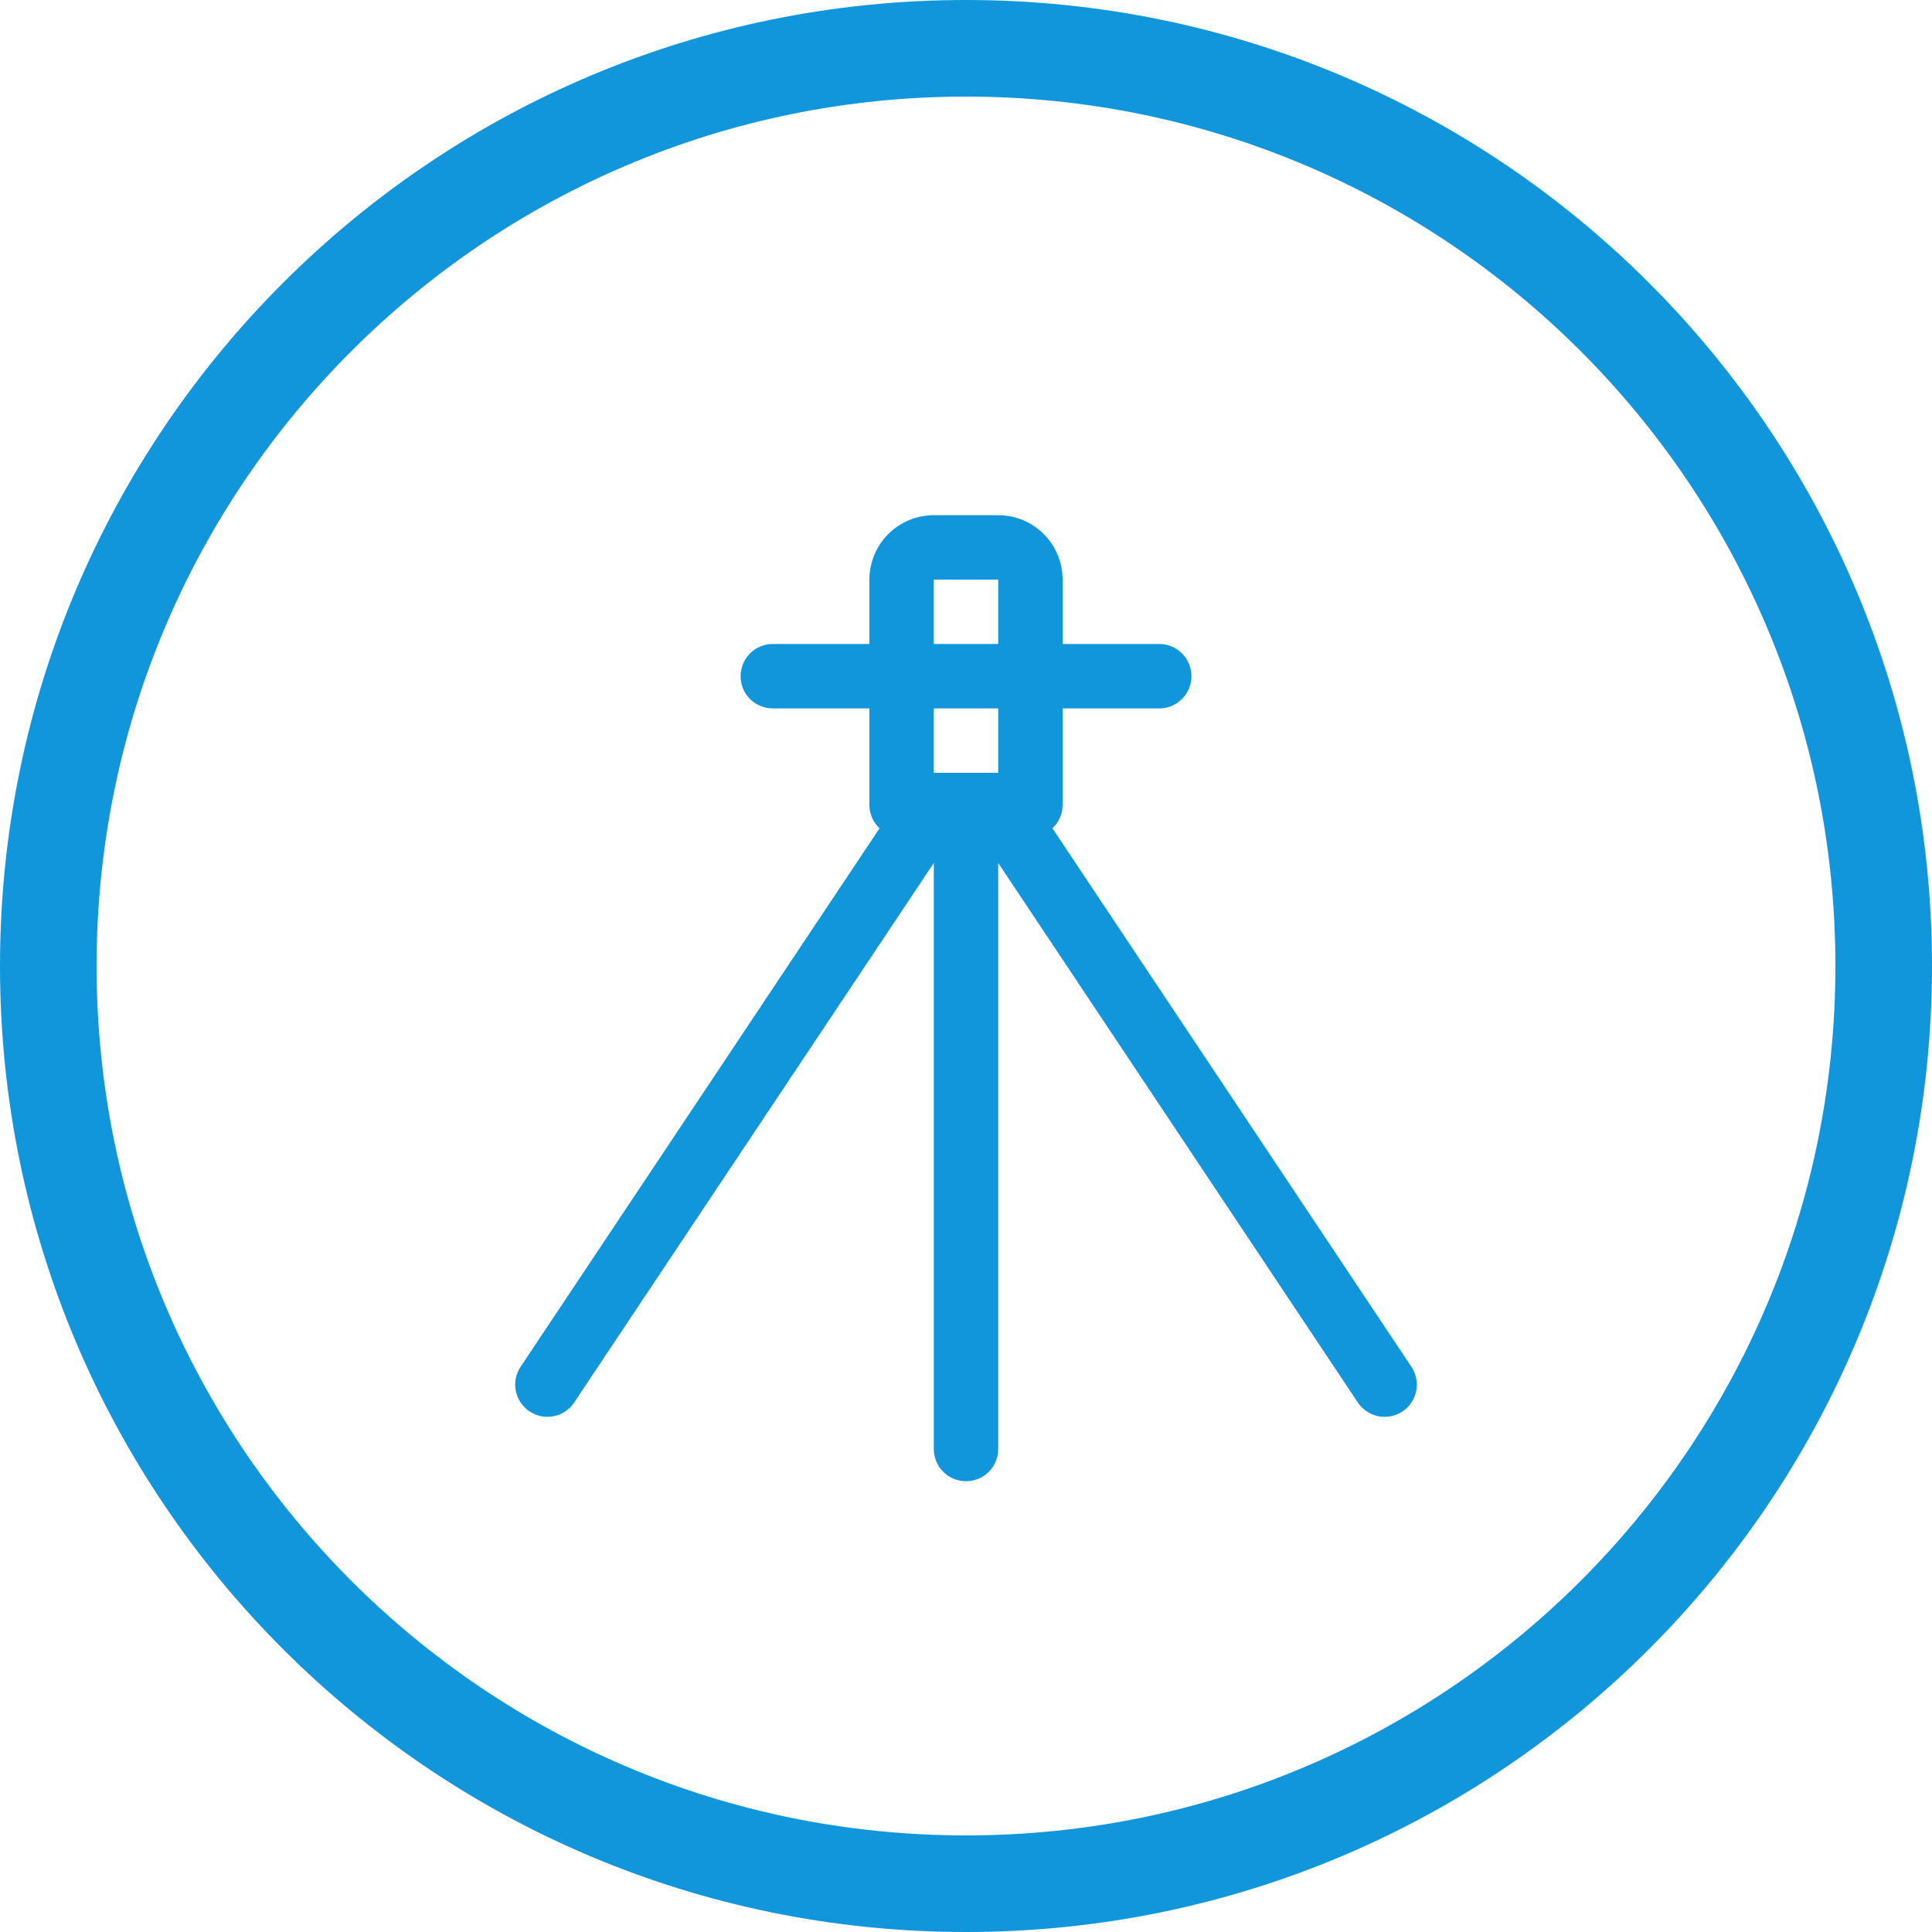 <svg xmlns="http://www.w3.org/2000/svg" xmlns:xlink="http://www.w3.org/1999/xlink" width="30" height="30" viewBox="0 0 30 30" fill="none">
<path fill-rule="evenodd"  fill="rgba(18, 150, 219, 1)"  d="M15 30C23.284 30 30 23.284 30 15C30 6.716 23.284 0 15 0C6.716 0 0 6.716 0 15C0 23.284 6.716 30 15 30ZM15 1.5C22.456 1.5 28.5 7.544 28.5 15C28.5 22.456 22.456 28.5 15 28.5C7.544 28.5 1.5 22.456 1.5 15C1.5 7.544 7.544 1.5 15 1.5Z">
</path>
<path d="M21.916 21.223L16.342 12.861C16.348 12.856 16.354 12.85 16.36 12.844C16.366 12.838 16.372 12.832 16.377 12.825C16.383 12.819 16.388 12.812 16.394 12.806C16.399 12.799 16.404 12.792 16.409 12.785C16.414 12.778 16.418 12.771 16.423 12.764C16.427 12.757 16.432 12.75 16.436 12.742C16.44 12.735 16.444 12.728 16.448 12.72C16.452 12.713 16.455 12.705 16.459 12.697C16.462 12.689 16.465 12.682 16.468 12.674C16.471 12.666 16.474 12.658 16.477 12.65C16.479 12.642 16.481 12.633 16.484 12.625C16.486 12.617 16.488 12.609 16.489 12.601C16.491 12.592 16.493 12.584 16.494 12.576C16.495 12.567 16.497 12.559 16.497 12.551C16.498 12.542 16.499 12.534 16.499 12.525C16.5 12.517 16.5 12.508 16.5 12.5L16.5 11L18 11C18.008 11 18.016 11 18.025 10.999C18.033 10.999 18.041 10.998 18.049 10.998C18.057 10.997 18.065 10.996 18.073 10.995C18.081 10.993 18.09 10.992 18.098 10.99C18.106 10.989 18.114 10.987 18.122 10.985C18.13 10.983 18.137 10.981 18.145 10.979C18.153 10.976 18.161 10.973 18.169 10.971C18.176 10.968 18.184 10.965 18.191 10.962C18.199 10.959 18.206 10.956 18.214 10.952C18.221 10.948 18.229 10.945 18.236 10.941C18.243 10.937 18.25 10.933 18.257 10.929C18.264 10.925 18.271 10.92 18.278 10.916C18.285 10.911 18.291 10.906 18.298 10.902C18.305 10.897 18.311 10.892 18.317 10.886C18.324 10.881 18.33 10.876 18.336 10.87C18.342 10.865 18.348 10.859 18.354 10.854C18.359 10.848 18.365 10.842 18.37 10.836C18.376 10.83 18.381 10.823 18.387 10.817C18.392 10.811 18.397 10.804 18.402 10.798C18.407 10.791 18.411 10.785 18.416 10.778C18.42 10.771 18.425 10.764 18.429 10.757C18.433 10.75 18.437 10.743 18.441 10.736C18.445 10.729 18.449 10.721 18.452 10.714C18.456 10.706 18.459 10.699 18.462 10.691C18.465 10.684 18.468 10.676 18.471 10.668C18.474 10.661 18.476 10.653 18.479 10.645C18.481 10.637 18.483 10.629 18.485 10.621C18.487 10.614 18.489 10.606 18.491 10.598C18.492 10.589 18.494 10.582 18.495 10.573C18.496 10.565 18.497 10.557 18.498 10.549C18.498 10.541 18.499 10.533 18.5 10.524C18.5 10.516 18.5 10.508 18.5 10.5C18.5 10.492 18.5 10.484 18.5 10.476C18.499 10.467 18.498 10.459 18.498 10.451C18.497 10.443 18.496 10.435 18.495 10.427C18.494 10.418 18.492 10.411 18.491 10.402C18.489 10.394 18.487 10.386 18.485 10.379C18.483 10.371 18.481 10.363 18.479 10.355C18.476 10.347 18.474 10.339 18.471 10.332C18.468 10.324 18.465 10.316 18.462 10.309C18.459 10.301 18.456 10.294 18.452 10.286C18.449 10.279 18.445 10.271 18.441 10.264C18.437 10.257 18.433 10.25 18.429 10.243C18.425 10.236 18.42 10.229 18.416 10.222C18.411 10.215 18.407 10.209 18.402 10.202C18.397 10.196 18.392 10.189 18.387 10.183C18.381 10.177 18.376 10.17 18.37 10.164C18.365 10.158 18.359 10.152 18.354 10.146C18.348 10.141 18.342 10.135 18.336 10.13C18.33 10.124 18.324 10.119 18.317 10.114C18.311 10.108 18.305 10.103 18.298 10.098C18.291 10.094 18.285 10.089 18.278 10.084C18.271 10.08 18.264 10.075 18.257 10.071C18.25 10.067 18.243 10.063 18.236 10.059C18.229 10.055 18.221 10.052 18.214 10.048C18.206 10.044 18.199 10.041 18.191 10.038C18.184 10.035 18.176 10.032 18.169 10.029C18.161 10.027 18.153 10.024 18.145 10.021C18.137 10.019 18.13 10.017 18.122 10.015C18.114 10.013 18.106 10.011 18.098 10.01C18.09 10.008 18.081 10.007 18.073 10.005C18.065 10.004 18.057 10.003 18.049 10.002C18.041 10.002 18.033 10.001 18.025 10.001C18.016 10 18.008 10 18 10L16.5 10L16.5 9C16.5 8.984 16.5 8.967 16.499 8.951C16.498 8.935 16.497 8.918 16.495 8.902C16.494 8.886 16.492 8.869 16.489 8.853C16.487 8.837 16.484 8.821 16.481 8.805C16.478 8.789 16.474 8.773 16.47 8.757C16.466 8.741 16.462 8.725 16.457 8.71C16.452 8.694 16.447 8.679 16.442 8.663C16.436 8.648 16.43 8.632 16.424 8.617C16.418 8.602 16.411 8.587 16.404 8.572C16.397 8.558 16.39 8.543 16.382 8.529C16.374 8.514 16.366 8.5 16.358 8.486C16.349 8.472 16.341 8.458 16.331 8.444C16.322 8.431 16.313 8.417 16.303 8.404C16.294 8.391 16.284 8.378 16.273 8.366C16.263 8.353 16.252 8.341 16.241 8.328C16.23 8.316 16.219 8.304 16.207 8.293C16.196 8.281 16.184 8.27 16.172 8.259C16.16 8.248 16.147 8.237 16.134 8.227C16.122 8.217 16.109 8.207 16.096 8.197C16.083 8.187 16.069 8.178 16.056 8.169C16.042 8.159 16.028 8.151 16.014 8.142C16 8.134 15.986 8.126 15.972 8.118C15.957 8.11 15.942 8.103 15.928 8.096C15.913 8.089 15.898 8.082 15.883 8.076C15.868 8.07 15.852 8.064 15.837 8.058C15.822 8.053 15.806 8.048 15.79 8.043C15.775 8.038 15.759 8.034 15.743 8.03C15.727 8.026 15.711 8.022 15.695 8.019C15.679 8.016 15.663 8.013 15.647 8.011C15.631 8.008 15.614 8.006 15.598 8.005C15.582 8.003 15.566 8.002 15.549 8.001C15.533 8 15.516 8 15.5 8L14.5 8C14.484 8 14.467 8 14.451 8.001C14.435 8.002 14.418 8.003 14.402 8.005C14.386 8.006 14.37 8.008 14.353 8.011C14.337 8.013 14.321 8.016 14.305 8.019C14.289 8.022 14.273 8.026 14.257 8.03C14.241 8.034 14.225 8.038 14.21 8.043C14.194 8.048 14.179 8.053 14.163 8.058C14.148 8.064 14.133 8.07 14.117 8.076C14.102 8.082 14.087 8.089 14.072 8.096C14.058 8.103 14.043 8.11 14.029 8.118C14.014 8.126 14 8.134 13.986 8.142C13.972 8.151 13.958 8.159 13.944 8.169C13.931 8.178 13.918 8.187 13.904 8.197C13.891 8.207 13.878 8.217 13.866 8.227C13.853 8.237 13.841 8.248 13.829 8.259C13.816 8.27 13.805 8.281 13.793 8.293C13.781 8.304 13.77 8.316 13.759 8.328C13.748 8.341 13.737 8.353 13.727 8.366C13.717 8.378 13.707 8.391 13.697 8.404C13.687 8.417 13.678 8.431 13.669 8.444C13.659 8.458 13.651 8.472 13.642 8.486C13.634 8.5 13.626 8.514 13.618 8.529C13.61 8.543 13.603 8.558 13.596 8.572C13.589 8.587 13.582 8.602 13.576 8.617C13.57 8.632 13.564 8.648 13.559 8.663C13.553 8.679 13.548 8.694 13.543 8.71C13.538 8.725 13.534 8.741 13.53 8.757C13.526 8.773 13.523 8.789 13.519 8.805C13.516 8.821 13.513 8.837 13.511 8.853C13.508 8.869 13.507 8.886 13.505 8.902C13.503 8.918 13.502 8.935 13.501 8.951C13.501 8.967 13.5 8.984 13.5 9L13.5 10L12 10C11.992 10 11.984 10 11.976 10.001C11.967 10.001 11.959 10.002 11.951 10.002C11.943 10.003 11.935 10.004 11.927 10.005C11.919 10.007 11.911 10.008 11.902 10.01C11.895 10.011 11.886 10.013 11.879 10.015C11.871 10.017 11.863 10.019 11.855 10.021C11.847 10.024 11.839 10.027 11.832 10.029C11.824 10.032 11.816 10.035 11.809 10.038C11.801 10.041 11.794 10.044 11.786 10.048C11.779 10.052 11.772 10.055 11.764 10.059C11.757 10.063 11.75 10.067 11.743 10.071C11.736 10.075 11.729 10.08 11.722 10.084C11.716 10.089 11.709 10.094 11.702 10.098C11.696 10.103 11.689 10.108 11.683 10.114C11.677 10.119 11.67 10.124 11.664 10.13C11.658 10.135 11.652 10.141 11.646 10.146C11.641 10.152 11.635 10.158 11.63 10.164C11.624 10.17 11.619 10.177 11.614 10.183C11.608 10.189 11.603 10.196 11.598 10.202C11.594 10.209 11.589 10.215 11.584 10.222C11.58 10.229 11.575 10.236 11.571 10.243C11.567 10.25 11.563 10.257 11.559 10.264C11.555 10.271 11.552 10.279 11.548 10.286C11.545 10.294 11.541 10.301 11.538 10.309C11.535 10.316 11.532 10.324 11.529 10.332C11.527 10.339 11.524 10.347 11.522 10.355C11.519 10.363 11.517 10.371 11.515 10.379C11.513 10.386 11.511 10.394 11.51 10.402C11.508 10.411 11.507 10.418 11.505 10.427C11.504 10.435 11.503 10.443 11.502 10.451C11.502 10.459 11.501 10.467 11.501 10.476C11.5 10.484 11.5 10.492 11.5 10.5C11.5 10.508 11.5 10.516 11.501 10.524C11.501 10.533 11.502 10.541 11.502 10.549C11.503 10.557 11.504 10.565 11.505 10.573C11.507 10.582 11.508 10.589 11.51 10.598C11.511 10.606 11.513 10.614 11.515 10.621C11.517 10.629 11.519 10.637 11.522 10.645C11.524 10.653 11.527 10.661 11.529 10.668C11.532 10.676 11.535 10.684 11.538 10.691C11.541 10.699 11.545 10.706 11.548 10.714C11.552 10.721 11.555 10.729 11.559 10.736C11.563 10.743 11.567 10.75 11.571 10.757C11.575 10.764 11.58 10.771 11.584 10.778C11.589 10.785 11.594 10.791 11.598 10.798C11.603 10.804 11.608 10.811 11.614 10.817C11.619 10.823 11.624 10.83 11.63 10.836C11.635 10.842 11.641 10.848 11.646 10.854C11.652 10.859 11.658 10.865 11.664 10.87C11.67 10.876 11.677 10.881 11.683 10.886C11.689 10.892 11.696 10.897 11.702 10.902C11.709 10.906 11.716 10.911 11.722 10.916C11.729 10.92 11.736 10.925 11.743 10.929C11.75 10.933 11.757 10.937 11.764 10.941C11.772 10.945 11.779 10.948 11.786 10.952C11.794 10.956 11.801 10.959 11.809 10.962C11.816 10.965 11.824 10.968 11.832 10.971C11.839 10.973 11.847 10.976 11.855 10.979C11.863 10.981 11.871 10.983 11.879 10.985C11.886 10.987 11.895 10.989 11.902 10.99C11.911 10.992 11.919 10.993 11.927 10.995C11.935 10.996 11.943 10.997 11.951 10.998C11.959 10.998 11.967 10.999 11.976 10.999C11.984 11 11.992 11 12 11L13.5 11L13.5 12.5C13.5 12.508 13.5 12.517 13.501 12.525C13.501 12.534 13.502 12.542 13.503 12.551C13.504 12.559 13.505 12.567 13.506 12.576C13.507 12.584 13.509 12.592 13.511 12.601C13.512 12.609 13.514 12.617 13.517 12.625C13.519 12.633 13.521 12.642 13.524 12.65C13.526 12.658 13.529 12.666 13.532 12.674C13.535 12.682 13.538 12.689 13.541 12.697C13.545 12.705 13.549 12.713 13.552 12.72C13.556 12.728 13.56 12.735 13.564 12.742C13.568 12.75 13.573 12.757 13.577 12.764C13.582 12.771 13.586 12.778 13.591 12.785C13.596 12.792 13.601 12.799 13.607 12.806C13.612 12.812 13.617 12.819 13.623 12.825C13.628 12.832 13.634 12.838 13.64 12.844C13.646 12.85 13.652 12.856 13.658 12.861L8.084 21.223C8.08 21.229 8.075 21.236 8.071 21.243C8.067 21.25 8.063 21.257 8.059 21.265C8.055 21.272 8.051 21.279 8.048 21.287C8.044 21.294 8.041 21.301 8.038 21.309C8.035 21.317 8.032 21.324 8.029 21.332C8.026 21.34 8.024 21.347 8.021 21.355C8.019 21.363 8.017 21.371 8.015 21.379C8.013 21.387 8.011 21.395 8.01 21.403C8.008 21.411 8.007 21.419 8.005 21.427C8.004 21.435 8.003 21.443 8.002 21.451C8.002 21.459 8.001 21.468 8.001 21.476C8 21.484 8 21.492 8 21.5C8 21.509 8 21.517 8.001 21.525C8.001 21.533 8.002 21.541 8.002 21.549C8.003 21.558 8.004 21.566 8.005 21.574C8.007 21.582 8.008 21.59 8.01 21.598C8.011 21.606 8.013 21.614 8.015 21.622C8.017 21.63 8.019 21.638 8.022 21.645C8.024 21.653 8.027 21.661 8.029 21.669C8.032 21.677 8.035 21.684 8.038 21.692C8.041 21.699 8.045 21.707 8.048 21.714C8.052 21.721 8.055 21.729 8.059 21.736C8.063 21.743 8.067 21.75 8.071 21.757C8.076 21.764 8.08 21.771 8.084 21.778C8.089 21.785 8.094 21.792 8.099 21.798C8.104 21.805 8.109 21.811 8.114 21.817C8.119 21.824 8.124 21.83 8.13 21.836C8.135 21.842 8.141 21.848 8.147 21.854C8.153 21.86 8.158 21.865 8.165 21.871C8.171 21.876 8.177 21.882 8.183 21.887C8.189 21.892 8.196 21.897 8.202 21.902C8.209 21.907 8.216 21.912 8.223 21.916C8.229 21.921 8.236 21.925 8.243 21.929C8.25 21.933 8.257 21.937 8.265 21.941C8.272 21.945 8.279 21.949 8.287 21.952C8.294 21.956 8.301 21.959 8.309 21.962C8.317 21.965 8.324 21.968 8.332 21.971C8.34 21.974 8.347 21.976 8.355 21.979C8.363 21.981 8.371 21.983 8.379 21.985C8.387 21.987 8.395 21.989 8.403 21.991C8.411 21.992 8.419 21.994 8.427 21.995C8.435 21.996 8.443 21.997 8.451 21.998C8.46 21.998 8.468 21.999 8.476 22C8.484 22 8.492 22 8.5 22C8.509 22 8.517 22 8.525 21.999C8.533 21.999 8.541 21.998 8.549 21.998C8.558 21.997 8.566 21.996 8.574 21.995C8.582 21.993 8.59 21.992 8.598 21.99C8.606 21.989 8.614 21.987 8.622 21.985C8.63 21.983 8.638 21.981 8.646 21.978C8.653 21.976 8.661 21.974 8.669 21.971C8.677 21.968 8.684 21.965 8.692 21.962C8.699 21.959 8.707 21.955 8.714 21.952C8.722 21.948 8.729 21.945 8.736 21.941C8.743 21.937 8.75 21.933 8.757 21.929C8.764 21.924 8.771 21.92 8.778 21.916C8.785 21.911 8.792 21.906 8.798 21.901C8.805 21.896 8.811 21.892 8.818 21.886C8.824 21.881 8.83 21.876 8.836 21.87C8.842 21.865 8.848 21.859 8.854 21.853C8.86 21.848 8.865 21.842 8.871 21.835C8.876 21.829 8.882 21.823 8.887 21.817C8.892 21.811 8.897 21.804 8.902 21.798C8.907 21.791 8.912 21.784 8.916 21.777L14.5 13.4L14.5 22.5C14.5 22.508 14.5 22.516 14.501 22.524C14.501 22.533 14.502 22.541 14.502 22.549C14.503 22.557 14.504 22.565 14.505 22.573C14.507 22.581 14.508 22.59 14.51 22.598C14.511 22.606 14.513 22.613 14.515 22.622C14.517 22.63 14.519 22.637 14.522 22.645C14.524 22.653 14.527 22.661 14.529 22.668C14.532 22.676 14.535 22.684 14.538 22.691C14.541 22.699 14.545 22.706 14.548 22.714C14.552 22.721 14.555 22.728 14.559 22.736C14.563 22.743 14.567 22.75 14.571 22.757C14.575 22.764 14.58 22.771 14.584 22.778C14.589 22.785 14.594 22.791 14.598 22.798C14.603 22.804 14.608 22.811 14.614 22.817C14.619 22.823 14.624 22.83 14.63 22.836C14.635 22.842 14.641 22.848 14.646 22.854C14.652 22.859 14.658 22.865 14.664 22.87C14.67 22.876 14.677 22.881 14.683 22.887C14.689 22.892 14.696 22.897 14.702 22.902C14.709 22.907 14.716 22.911 14.722 22.916C14.729 22.92 14.736 22.925 14.743 22.929C14.75 22.933 14.757 22.937 14.764 22.941C14.772 22.945 14.779 22.948 14.786 22.952C14.794 22.956 14.801 22.959 14.809 22.962C14.816 22.965 14.824 22.968 14.832 22.971C14.839 22.974 14.847 22.976 14.855 22.978C14.863 22.981 14.871 22.983 14.879 22.985C14.886 22.987 14.895 22.989 14.902 22.991C14.911 22.992 14.919 22.993 14.927 22.994C14.935 22.996 14.943 22.997 14.951 22.998C14.959 22.998 14.967 22.999 14.976 22.999C14.984 23 14.992 23 15 23C15.008 23 15.016 23 15.025 22.999C15.033 22.999 15.041 22.998 15.049 22.998C15.057 22.997 15.065 22.996 15.073 22.994C15.082 22.993 15.09 22.992 15.098 22.991C15.106 22.989 15.114 22.987 15.121 22.985C15.13 22.983 15.137 22.981 15.145 22.978C15.153 22.976 15.161 22.974 15.168 22.971C15.176 22.968 15.184 22.965 15.191 22.962C15.199 22.959 15.207 22.956 15.214 22.952C15.221 22.948 15.229 22.945 15.236 22.941C15.243 22.937 15.25 22.933 15.257 22.929C15.264 22.925 15.271 22.92 15.278 22.916C15.285 22.911 15.291 22.907 15.298 22.902C15.305 22.897 15.311 22.892 15.317 22.887C15.324 22.881 15.33 22.876 15.336 22.87C15.342 22.865 15.348 22.859 15.354 22.854C15.359 22.848 15.365 22.842 15.37 22.836C15.376 22.83 15.381 22.823 15.387 22.817C15.392 22.811 15.397 22.804 15.402 22.798C15.406 22.791 15.411 22.785 15.416 22.778C15.42 22.771 15.425 22.764 15.429 22.757C15.433 22.75 15.437 22.743 15.441 22.736C15.445 22.728 15.449 22.721 15.452 22.714C15.456 22.706 15.459 22.699 15.462 22.691C15.465 22.684 15.468 22.676 15.471 22.668C15.474 22.661 15.476 22.653 15.479 22.645C15.481 22.637 15.483 22.63 15.485 22.622C15.487 22.613 15.489 22.606 15.491 22.598C15.492 22.59 15.493 22.581 15.495 22.573C15.496 22.565 15.497 22.557 15.498 22.549C15.498 22.541 15.499 22.533 15.499 22.524C15.5 22.516 15.5 22.508 15.5 22.5L15.5 13.4L21.084 21.777C21.089 21.784 21.093 21.791 21.098 21.798C21.103 21.804 21.108 21.811 21.113 21.817C21.118 21.823 21.124 21.829 21.129 21.836C21.135 21.842 21.14 21.848 21.146 21.853C21.152 21.859 21.158 21.865 21.164 21.87C21.17 21.876 21.176 21.881 21.183 21.886C21.189 21.892 21.195 21.897 21.202 21.901C21.208 21.906 21.215 21.911 21.222 21.916C21.229 21.92 21.236 21.925 21.243 21.929C21.25 21.933 21.257 21.937 21.264 21.941C21.271 21.945 21.279 21.948 21.286 21.952C21.293 21.956 21.301 21.959 21.308 21.962C21.316 21.965 21.323 21.968 21.331 21.971C21.339 21.974 21.347 21.976 21.355 21.979C21.362 21.981 21.37 21.983 21.378 21.985C21.386 21.987 21.394 21.989 21.402 21.991C21.41 21.992 21.418 21.994 21.426 21.995C21.434 21.996 21.442 21.997 21.451 21.998C21.459 21.999 21.467 21.999 21.475 22C21.483 22 21.491 22 21.5 22C21.508 22 21.516 22 21.524 22C21.532 21.999 21.541 21.999 21.549 21.998C21.557 21.997 21.565 21.996 21.573 21.995C21.581 21.994 21.589 21.992 21.597 21.991C21.605 21.989 21.613 21.987 21.621 21.985C21.629 21.983 21.637 21.981 21.645 21.979C21.653 21.977 21.661 21.974 21.668 21.971C21.676 21.968 21.684 21.965 21.691 21.962C21.699 21.959 21.706 21.956 21.714 21.952C21.721 21.949 21.728 21.945 21.736 21.941C21.743 21.938 21.75 21.933 21.757 21.929C21.764 21.925 21.771 21.921 21.778 21.916C21.785 21.912 21.791 21.907 21.798 21.902C21.804 21.897 21.811 21.892 21.817 21.887C21.823 21.882 21.83 21.877 21.836 21.871C21.842 21.866 21.848 21.86 21.854 21.854C21.859 21.848 21.865 21.842 21.87 21.836C21.876 21.83 21.881 21.824 21.887 21.818C21.892 21.811 21.897 21.805 21.902 21.798C21.907 21.792 21.911 21.785 21.916 21.778C21.92 21.771 21.925 21.765 21.929 21.758C21.933 21.75 21.937 21.743 21.941 21.736C21.945 21.729 21.949 21.722 21.952 21.714C21.956 21.707 21.959 21.699 21.962 21.692C21.965 21.684 21.968 21.677 21.971 21.669C21.974 21.661 21.976 21.654 21.979 21.646C21.981 21.638 21.983 21.63 21.985 21.622C21.987 21.614 21.989 21.606 21.991 21.598C21.992 21.59 21.994 21.582 21.995 21.574C21.996 21.566 21.997 21.558 21.998 21.549C21.999 21.541 21.999 21.533 22 21.525C22 21.517 22 21.509 22 21.5C22 21.492 22 21.484 22 21.476C21.999 21.468 21.999 21.459 21.998 21.451C21.997 21.443 21.996 21.435 21.995 21.427C21.994 21.419 21.992 21.411 21.991 21.403C21.989 21.395 21.987 21.387 21.985 21.379C21.983 21.371 21.981 21.363 21.979 21.355C21.976 21.347 21.974 21.34 21.971 21.332C21.968 21.324 21.965 21.317 21.962 21.309C21.959 21.301 21.956 21.294 21.952 21.287C21.949 21.279 21.945 21.272 21.941 21.265C21.937 21.257 21.933 21.25 21.929 21.243C21.925 21.236 21.921 21.229 21.916 21.223ZM15.5 12L14.5 12L14.5 11L15.5 11L15.5 12ZM15.5 10L14.5 10L14.5 9L15.5 9L15.5 10Z"   fill="#1296DB" >
</path>
</svg>
